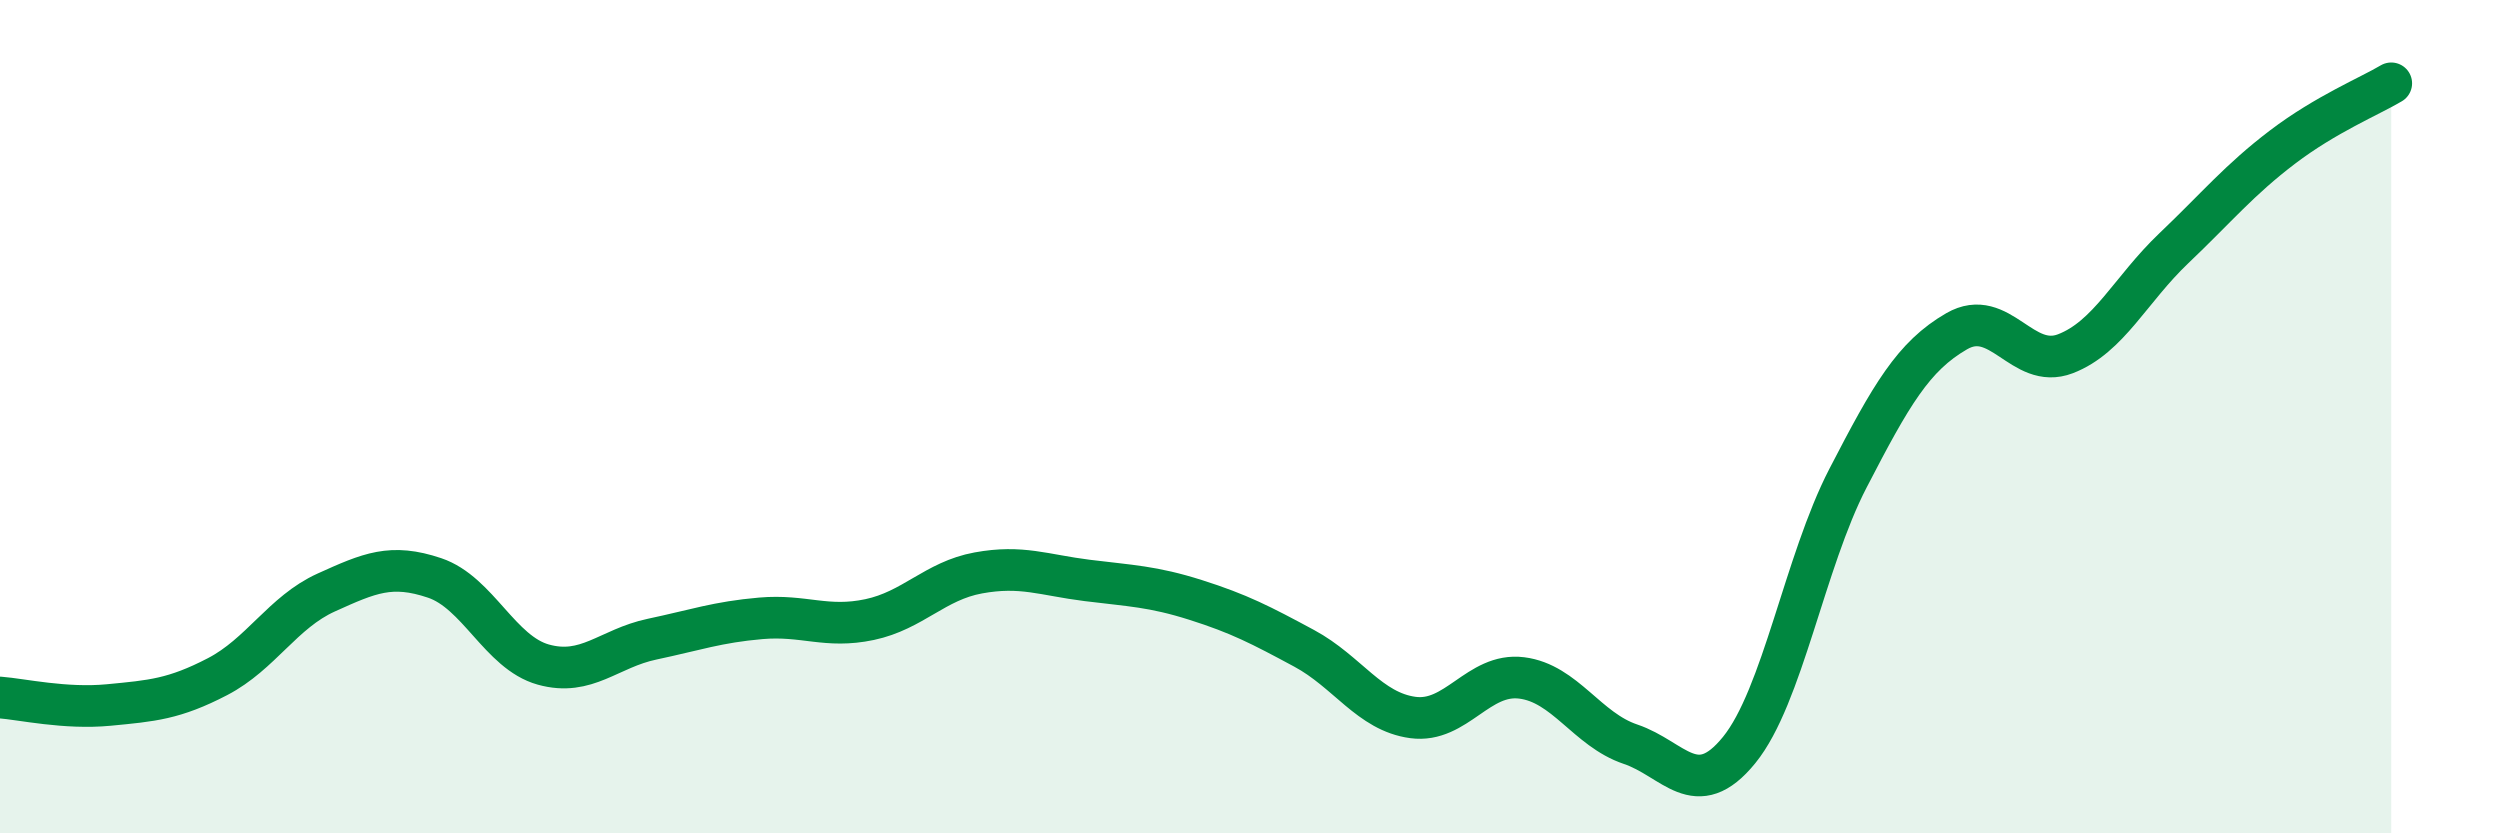 
    <svg width="60" height="20" viewBox="0 0 60 20" xmlns="http://www.w3.org/2000/svg">
      <path
        d="M 0,16.74 C 0.52,16.78 1.57,17.02 2.61,16.92 C 3.65,16.82 4.18,16.78 5.22,16.24 C 6.26,15.7 6.79,14.69 7.83,14.22 C 8.87,13.75 9.39,13.52 10.43,13.87 C 11.47,14.22 12,15.66 13.04,15.95 C 14.08,16.24 14.61,15.56 15.65,15.34 C 16.69,15.12 17.22,14.93 18.26,14.84 C 19.3,14.75 19.83,15.09 20.87,14.87 C 21.91,14.65 22.44,13.94 23.48,13.75 C 24.52,13.56 25.05,13.8 26.09,13.93 C 27.13,14.06 27.66,14.07 28.7,14.4 C 29.74,14.73 30.26,15 31.3,15.56 C 32.34,16.12 32.87,17.08 33.91,17.22 C 34.95,17.36 35.48,16.14 36.52,16.27 C 37.56,16.4 38.09,17.51 39.13,17.86 C 40.17,18.21 40.7,19.28 41.74,18 C 42.78,16.72 43.31,13.49 44.35,11.48 C 45.39,9.47 45.92,8.55 46.96,7.95 C 48,7.35 48.53,8.89 49.57,8.49 C 50.61,8.09 51.13,6.95 52.17,5.96 C 53.21,4.97 53.74,4.32 54.78,3.53 C 55.82,2.74 56.87,2.31 57.39,2L57.39 20L0 20Z"
        fill="#008740"
        opacity="0.1"
        stroke-linecap="round"
        stroke-linejoin="round"
      />
      <path
        d="M 0,16.74 C 0.52,16.78 1.57,17.02 2.61,16.92 C 3.65,16.82 4.18,16.78 5.22,16.24 C 6.26,15.7 6.79,14.69 7.83,14.22 C 8.87,13.75 9.39,13.52 10.43,13.87 C 11.47,14.22 12,15.66 13.04,15.95 C 14.08,16.24 14.61,15.56 15.65,15.34 C 16.69,15.12 17.22,14.93 18.26,14.84 C 19.3,14.75 19.83,15.09 20.87,14.87 C 21.91,14.65 22.44,13.94 23.48,13.75 C 24.52,13.56 25.05,13.8 26.09,13.93 C 27.13,14.06 27.66,14.07 28.7,14.4 C 29.74,14.73 30.26,15 31.3,15.56 C 32.34,16.12 32.87,17.08 33.91,17.22 C 34.95,17.36 35.48,16.14 36.52,16.27 C 37.56,16.4 38.09,17.51 39.13,17.86 C 40.17,18.21 40.7,19.28 41.74,18 C 42.78,16.72 43.31,13.49 44.35,11.48 C 45.39,9.47 45.92,8.55 46.96,7.95 C 48,7.35 48.53,8.89 49.57,8.49 C 50.61,8.09 51.13,6.95 52.17,5.96 C 53.21,4.97 53.74,4.32 54.78,3.53 C 55.82,2.74 56.87,2.31 57.39,2"
        stroke="#008740"
        stroke-width="1"
        fill="none"
        stroke-linecap="round"
        stroke-linejoin="round"
      />
    </svg>
  